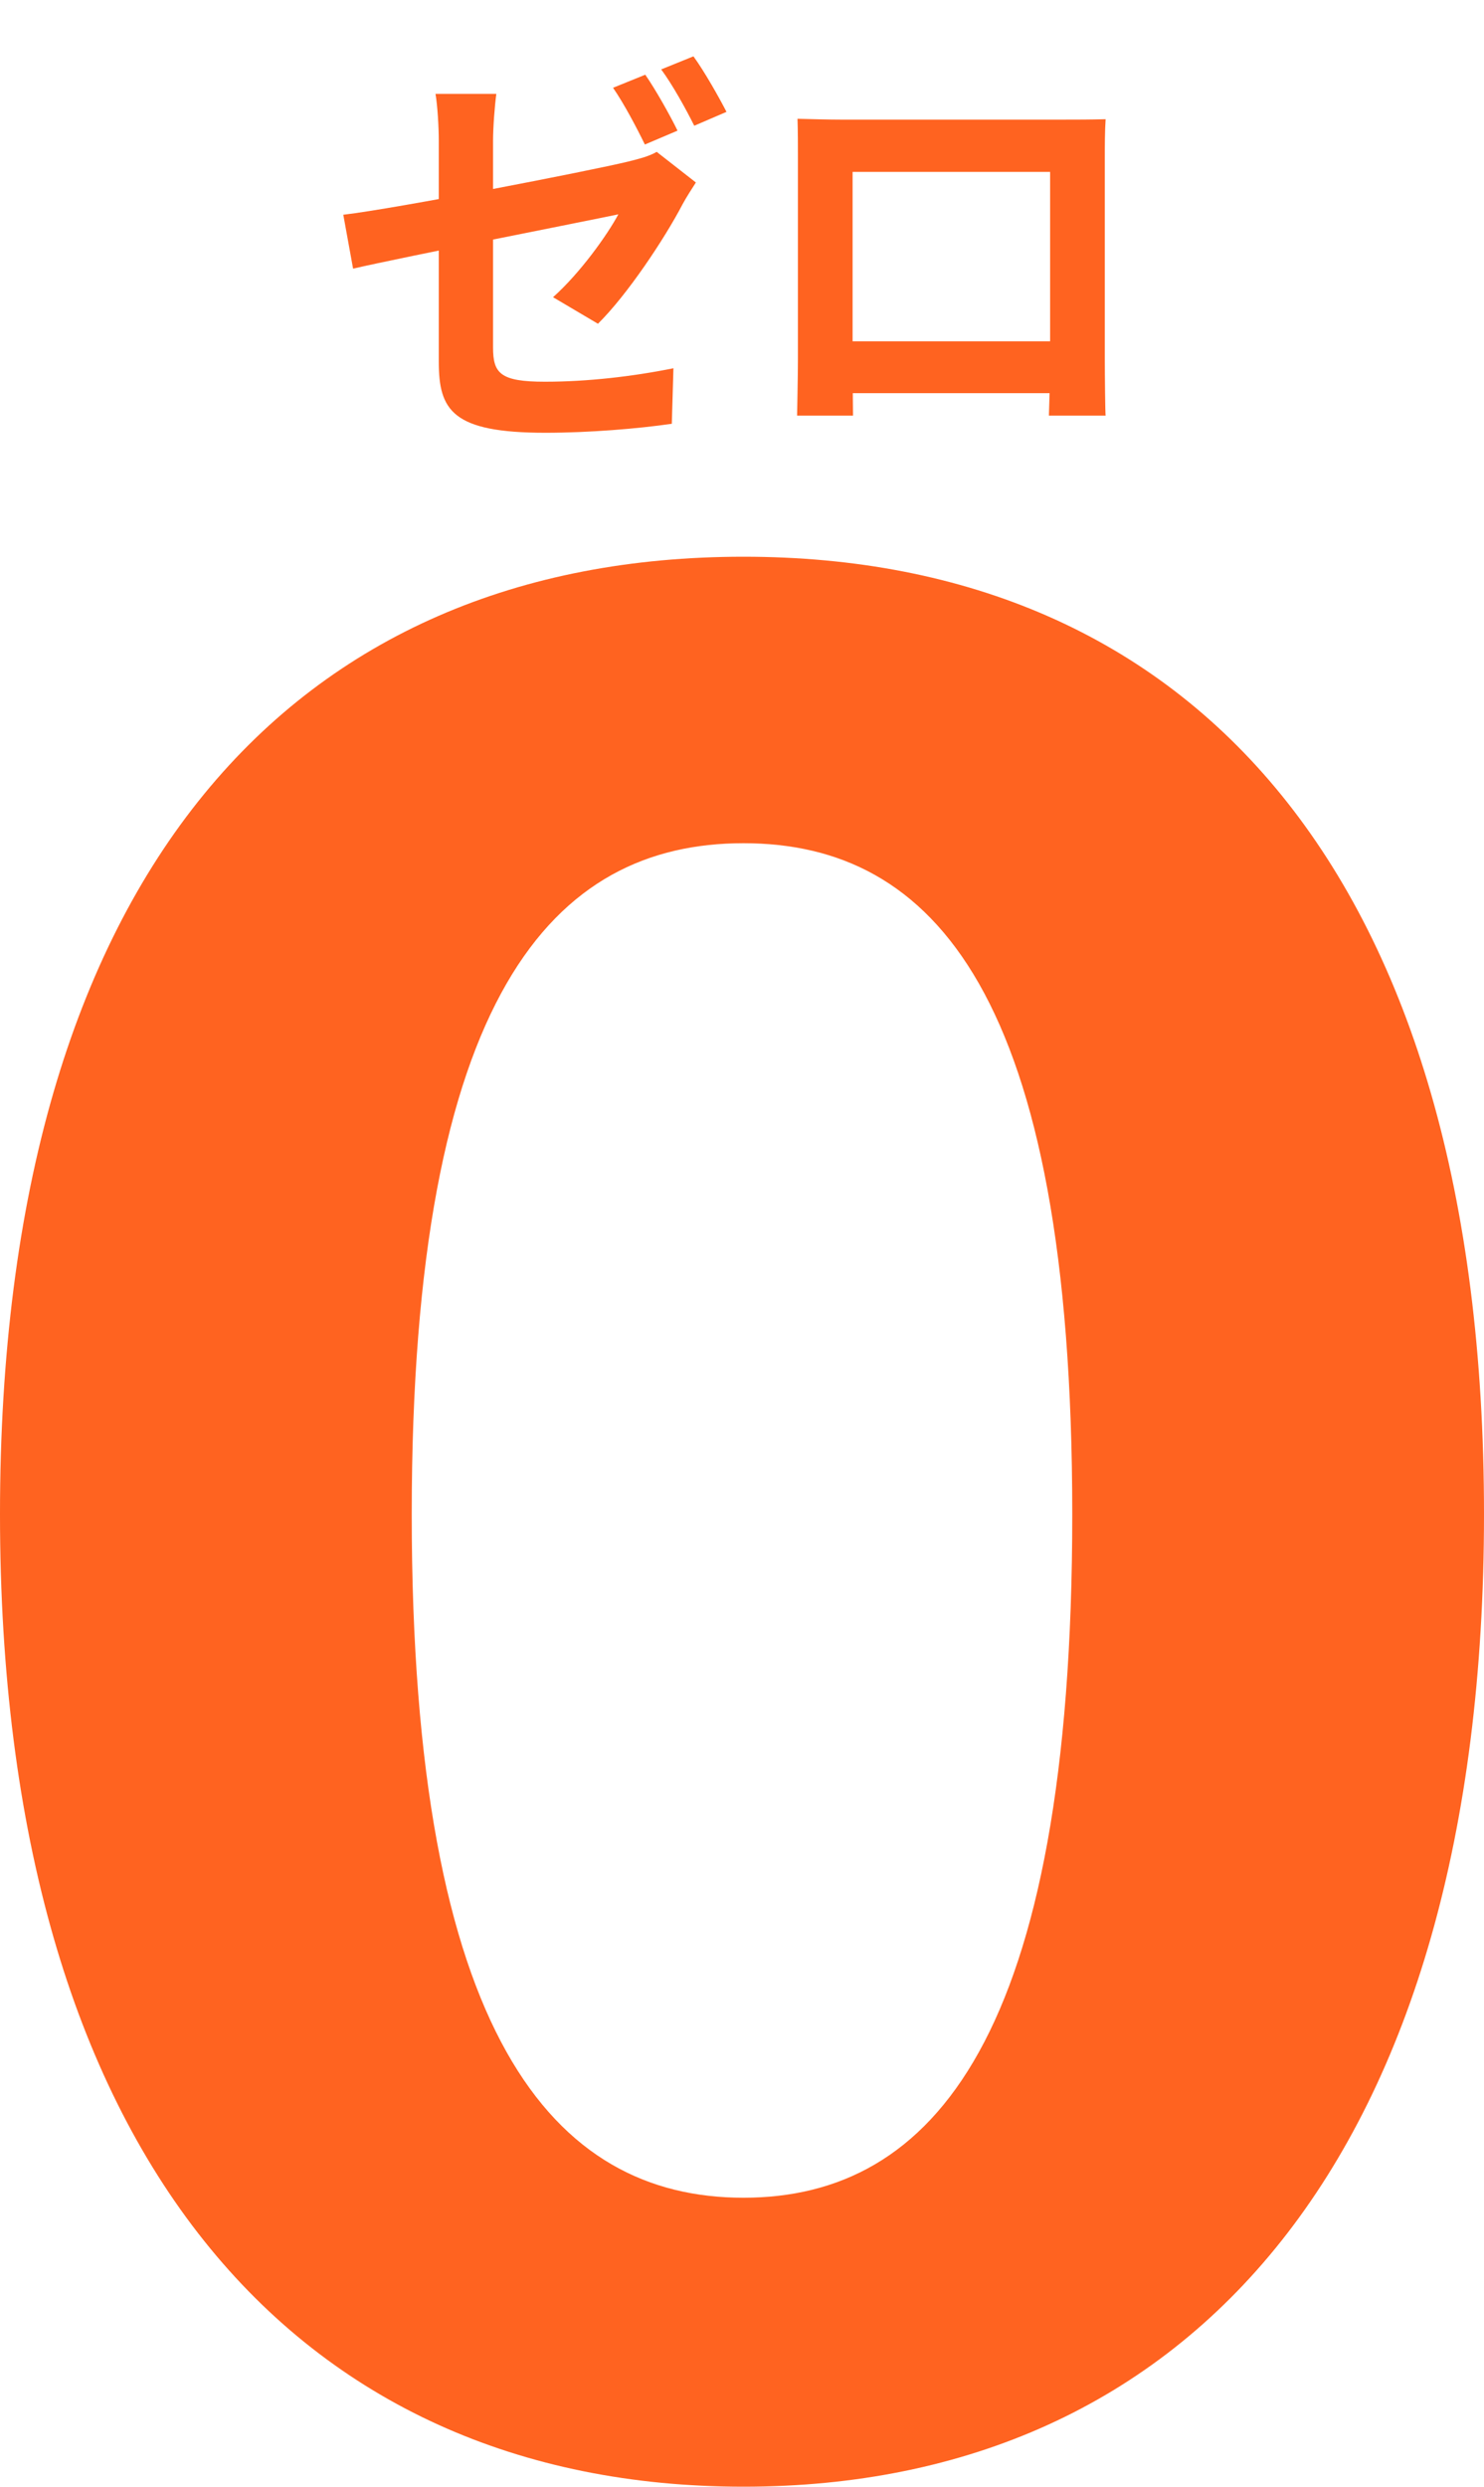 <svg width="40" height="67" viewBox="0 0 40 67" fill="none" xmlns="http://www.w3.org/2000/svg">
<path d="M17.393 2.013C17.668 2.409 18.064 3.113 18.262 3.52L17.382 3.894C17.162 3.443 16.821 2.794 16.524 2.365L17.393 2.013ZM18.691 1.518C18.988 1.925 19.384 2.629 19.582 3.014L18.713 3.388C18.482 2.926 18.13 2.288 17.822 1.87L18.691 1.518ZM11.827 9.746C11.827 8.844 11.827 5.137 11.827 3.795C11.827 3.421 11.794 2.86 11.739 2.53H13.378C13.334 2.86 13.29 3.421 13.29 3.795C13.29 5.126 13.29 8.14 13.29 9.361C13.29 10.054 13.477 10.285 14.687 10.285C15.842 10.285 17.063 10.142 18.152 9.922L18.108 11.418C17.195 11.55 15.886 11.66 14.698 11.66C12.19 11.66 11.827 11.055 11.827 9.746ZM18.757 4.917C18.658 5.071 18.493 5.324 18.394 5.511C17.91 6.435 16.909 7.942 16.117 8.723L14.907 8.008C15.633 7.359 16.359 6.347 16.667 5.775C15.996 5.918 10.903 6.919 9.517 7.238L9.253 5.786C10.738 5.61 15.919 4.598 16.92 4.356C17.228 4.279 17.492 4.213 17.701 4.092L18.757 4.917ZM21.496 3.201C21.936 3.212 22.354 3.223 22.651 3.223C23.454 3.223 27.92 3.223 28.712 3.223C28.987 3.223 29.394 3.223 29.801 3.212C29.779 3.542 29.779 3.938 29.779 4.279C29.779 4.95 29.779 8.998 29.779 9.669C29.779 10.098 29.79 11.154 29.801 11.198H28.272C28.272 11.154 28.305 10.296 28.305 9.691C28.305 9.053 28.305 4.631 28.305 4.631H22.981C22.981 4.631 22.981 9.042 22.981 9.691C22.981 10.219 22.992 11.143 22.992 11.198H21.485C21.485 11.143 21.507 10.175 21.507 9.647C21.507 8.987 21.507 4.917 21.507 4.279C21.507 3.96 21.507 3.52 21.496 3.201ZM28.844 9.196V10.593H22.233V9.196H28.844Z" fill="#FF6320"/>
<path d="M20.04 67C7.984 67 0 58.062 0 40.797C0 23.463 7.984 15 20.04 15C32.096 15 40 23.531 40 40.797C40 58.062 32.096 67 20.04 67ZM20.04 59.214C25.15 59.214 28.902 54.88 28.902 40.797C28.902 26.781 25.15 22.719 20.04 22.719C14.93 22.719 11.098 26.781 11.098 40.797C11.098 54.88 14.93 59.214 20.04 59.214Z" fill="#FF6320"/>
</svg>
